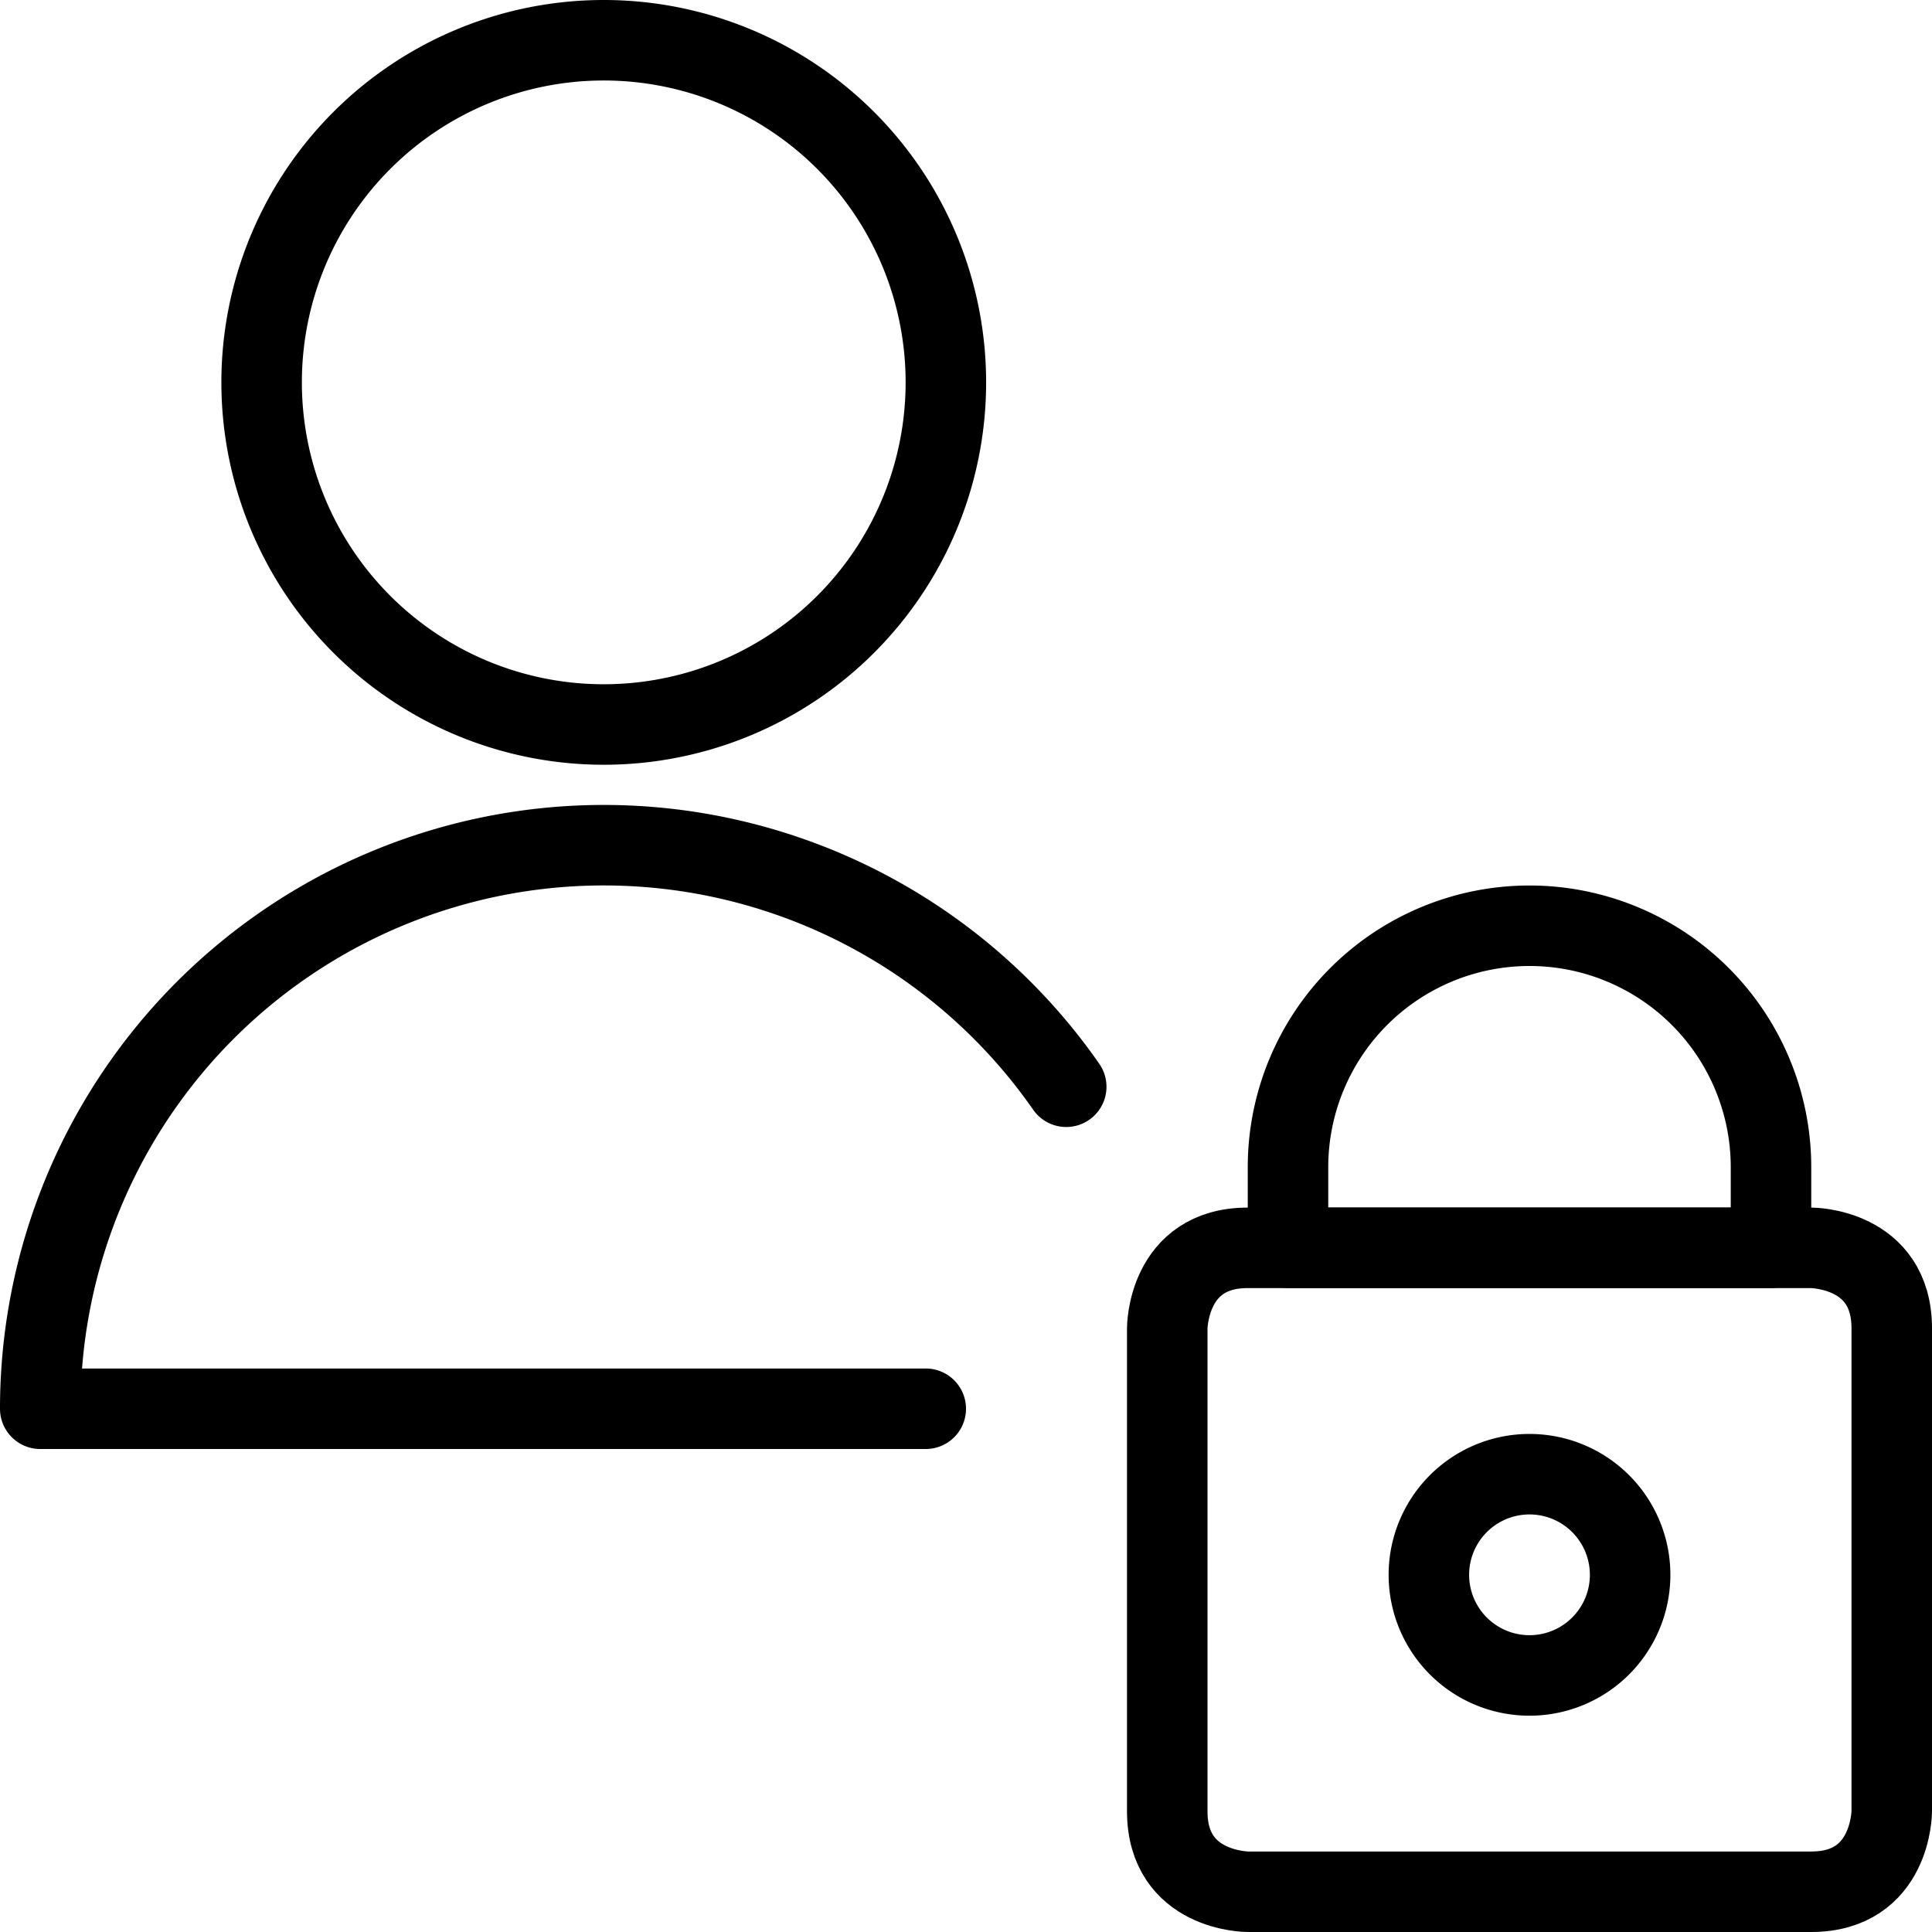 <svg id="Light" xmlns="http://www.w3.org/2000/svg" viewBox="0 0 24 24"><defs></defs><title>single-neutral-actions-lock</title><g id="_Group_"><path d="M15.5 15.501h7s1 0 1 1V22.5s0 1 -1 1h-7s-1 0 -1 -1v-5.999s0 -1 1 -1" fill="none" stroke="#000000" stroke-linecap="round" stroke-linejoin="round" stroke-width="1"></path><path d="M19 11.5h0a3 3 0 0 0 -3 3v1h6v-1a3 3 0 0 0 -3 -3Z" fill="none" stroke="#000000" stroke-linecap="round" stroke-linejoin="round" stroke-width="1"></path><path d="M17.75 19.563a1.25 1.25 0 1 0 2.5 0 1.25 1.25 0 1 0 -2.5 0" fill="none" stroke="#000000" stroke-linecap="round" stroke-linejoin="round" stroke-width="1"></path></g><path d="M3.25 4.75a4.25 4.25 0 1 0 8.5 0 4.25 4.25 0 1 0 -8.5 0" fill="none" stroke="#000000" stroke-linecap="round" stroke-linejoin="round" stroke-width="1"></path><path d="M11.5 17.5H0.5a7 7 0 0 1 12.745 -4" fill="none" stroke="#000000" stroke-linecap="round" stroke-linejoin="round" stroke-width="1"></path></svg>